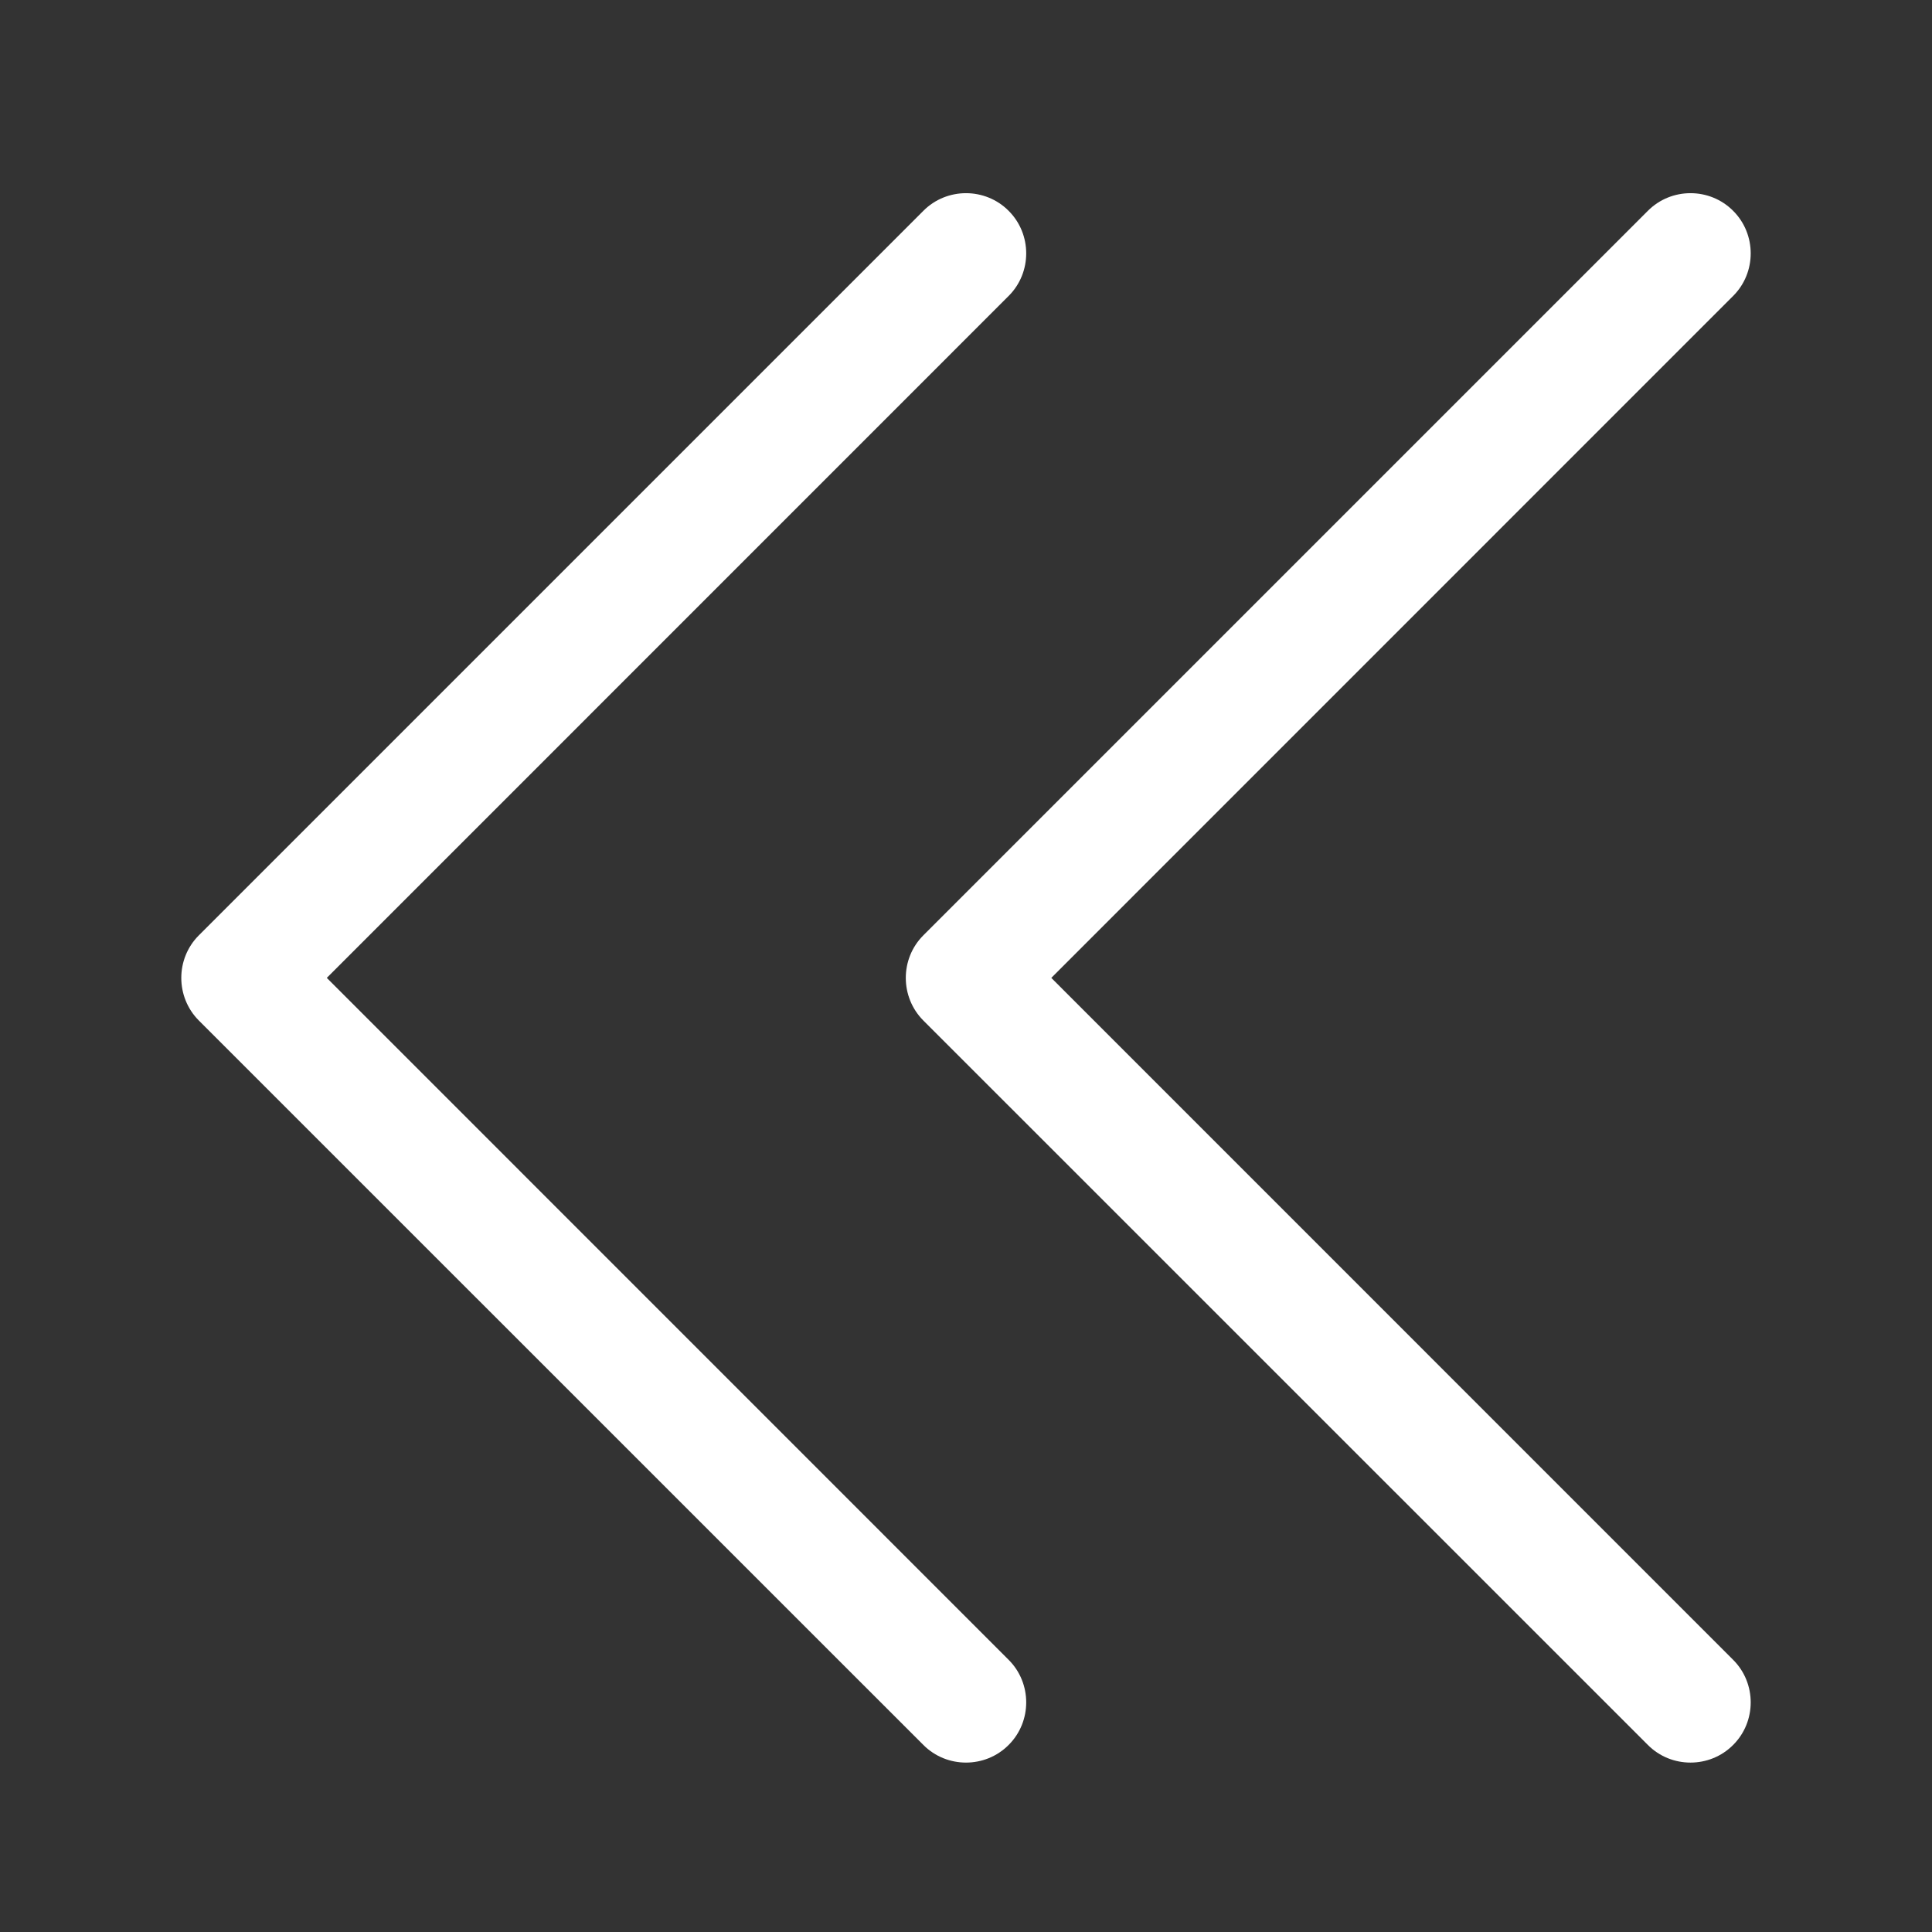 <svg width="20" height="20" viewBox="0 0 20 20" fill="none" xmlns="http://www.w3.org/2000/svg">
<rect x="0" y="0" width="20" height="20" fill="#333333" stroke="none"/>
<path d="M17.059 2.182L9.559 9.682C9.316 9.924 9.316 10.322 9.559 10.565L17.059 18.064C17.301 18.307 17.699 18.307 17.941 18.064C18.184 17.822 18.184 17.424 17.941 17.182L10.883 10.123L17.941 3.064C18.184 2.822 18.184 2.424 17.941 2.182C17.699 1.939 17.301 1.939 17.059 2.182ZM9.559 2.182L2.059 9.682C1.816 9.924 1.816 10.322 2.059 10.565L9.559 18.064C9.801 18.307 10.199 18.307 10.441 18.064C10.684 17.822 10.684 17.424 10.441 17.182L3.383 10.123L10.441 3.064C10.684 2.822 10.684 2.424 10.441 2.182C10.199 1.939 9.801 1.939 9.559 2.182Z" fill="white"/>
</svg>
